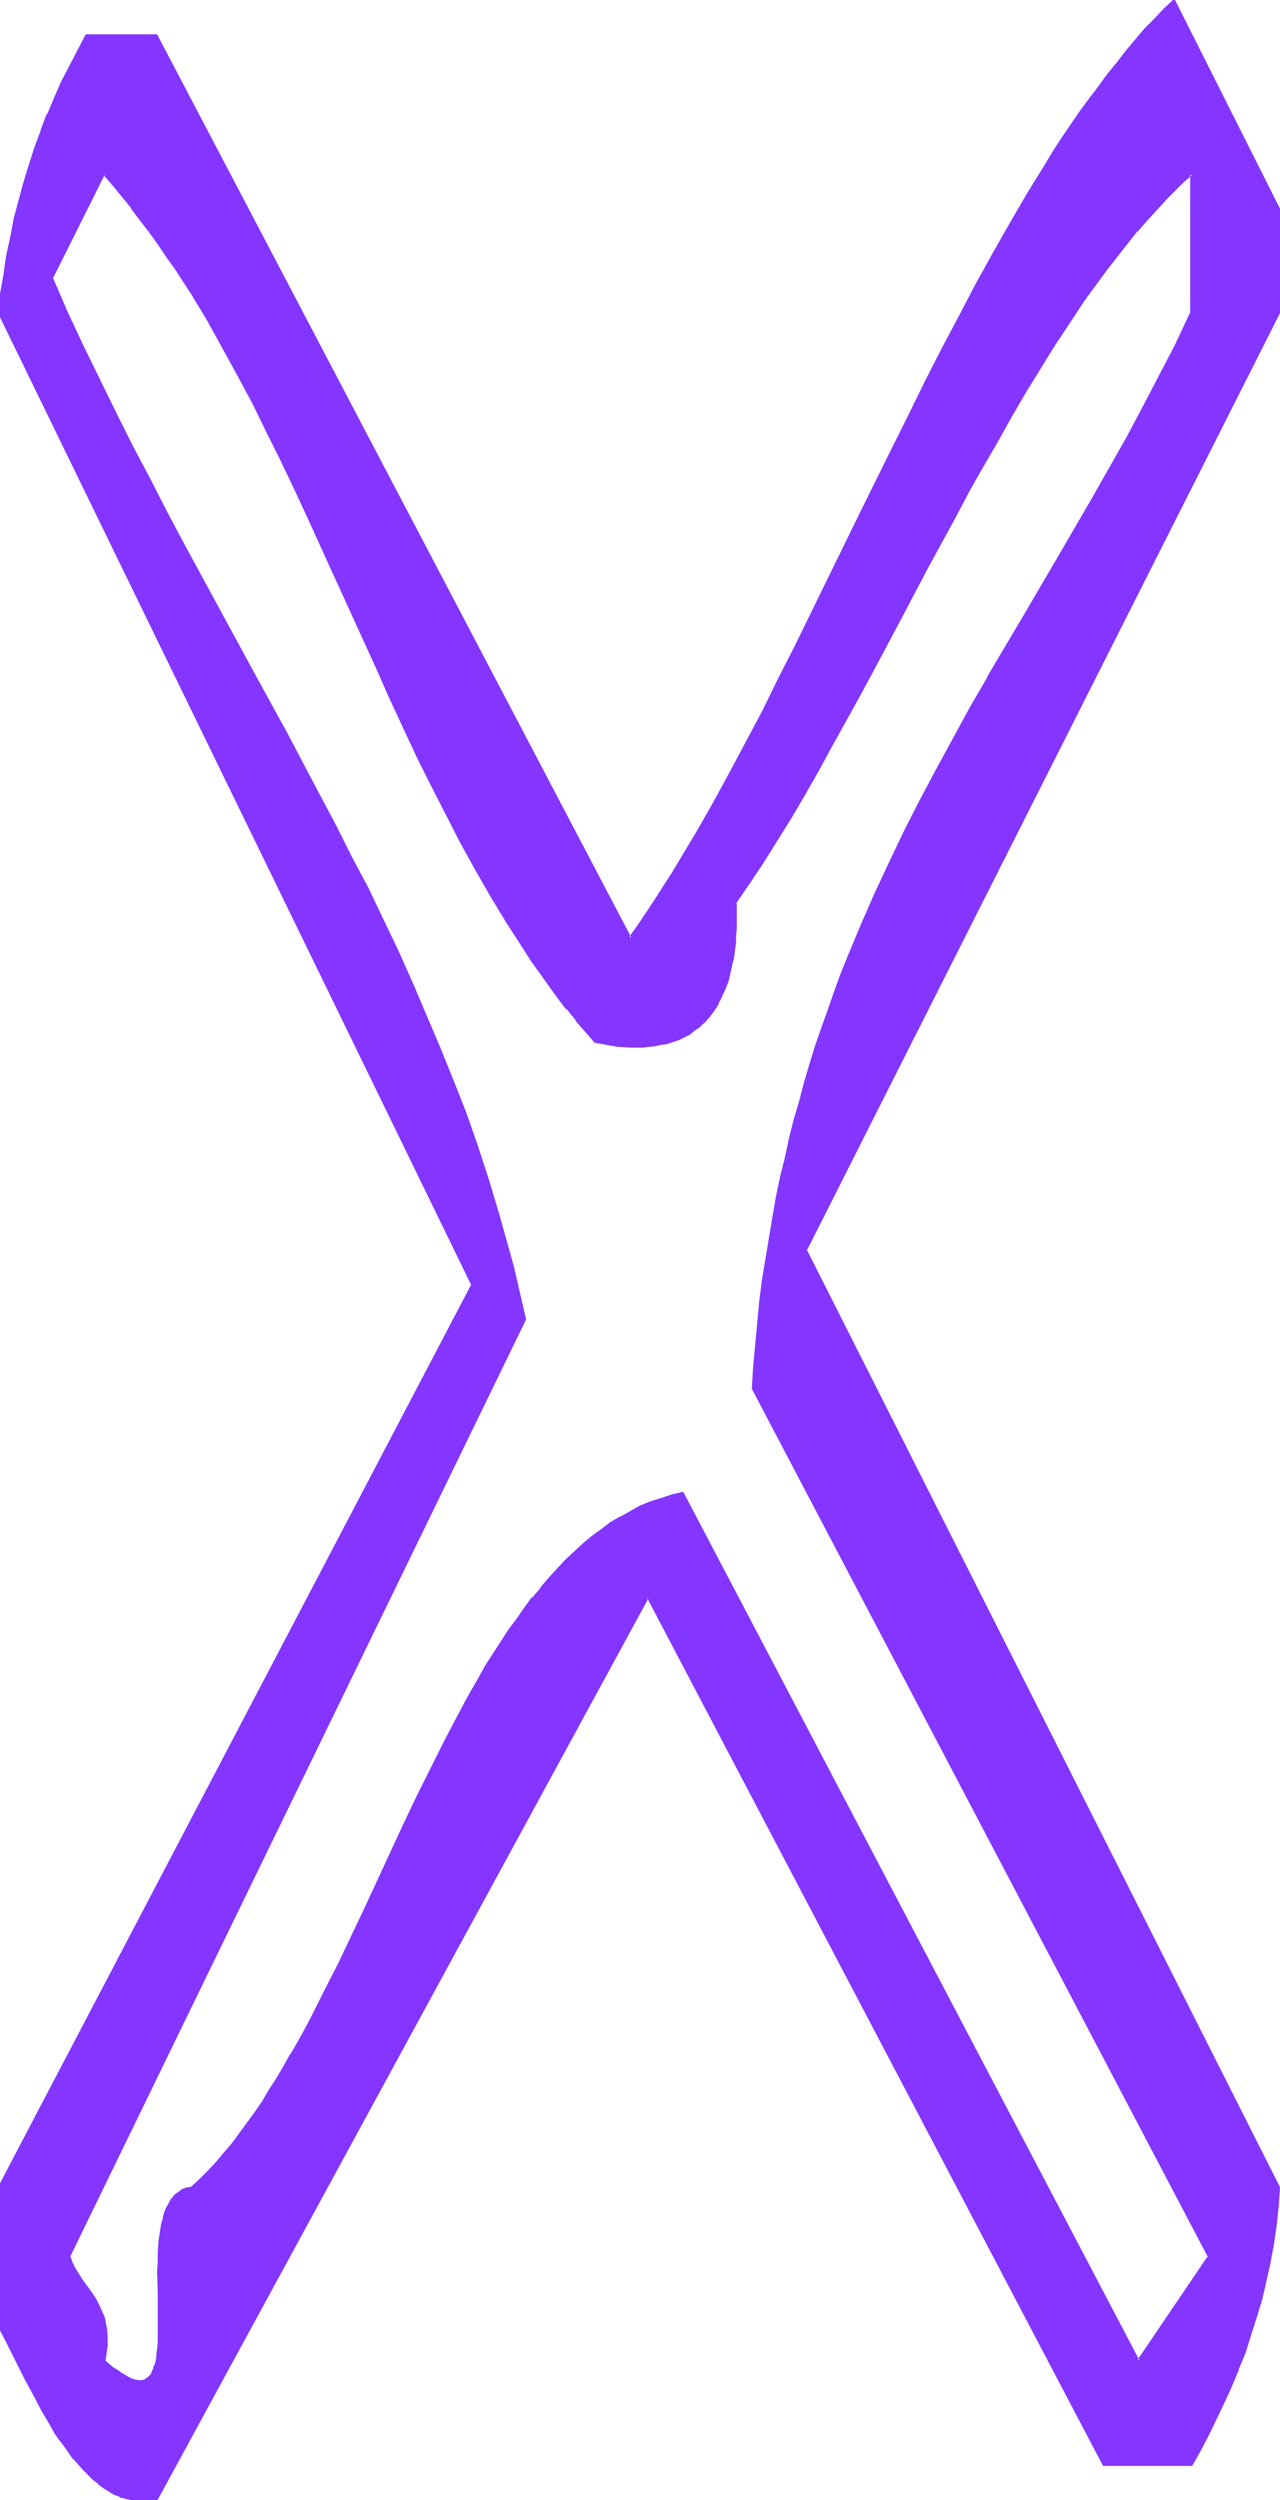 <svg xmlns="http://www.w3.org/2000/svg" fill-rule="evenodd" height="588.515" preserveAspectRatio="none" stroke-linecap="round" viewBox="0 0 1866 3642" width="301.465"><style>.brush1{fill:#8435ff}.pen1{stroke:none}</style><path class="pen1 brush1" d="m1737 456-23 47-23 46-24 46-25 44-24 45-25 44-51 86-51 87-50 86-25 44-25 44-24 44-24 45-23 45-22 46-22 47-20 47-11 25-9 24-10 25-9 25-9 25-9 26-9 26-8 26-8 26-8 27-7 27-7 28-7 28-6 28-6 29-6 29-5 30-4 30-5 30-4 31-4 32-3 32-2 32-3 33 665 1264-102 152-665-1264-16 4-15 4-15 6-15 6-14 7-15 8-14 9-13 9-14 10-13 11-13 12-13 12-12 13-12 14-12 14-12 14-12 15-11 16-11 16-11 17-11 17-11 17-11 18-10 18-11 19-10 19-20 38-20 39-19 40-19 41-20 41-38 81-19 41-19 40-19 39-20 38-10 19-10 18-10 18-10 18-11 17-10 17-11 17-11 16-11 15-11 15-11 15-11 14-12 13-12 13-12 12-12 11-5 1-5 2-4 2-4 2-4 3-3 4-3 3-3 4-3 5-2 5-2 5-2 5-2 6-1 6-2 13-2 13-1 15-1 14v45l1 31v28l-1 13v12l-1 5-1 6-1 5-1 4-1 5-1 4-2 4-2 3-2 3-2 2-3 2-3 1-3 1h-7l-4-1-4-1-5-2-5-2-6-3-5-4-6-5-7-5-7-6 1-8 1-7 1-7v-25l-1-5-3-10-3-10-4-8-5-8-5-8-5-8-11-14-4-8-5-8-5-9-3-9 664-1365-5-26-7-26-6-25-6-26-7-25-8-25-15-49-16-50-17-48-18-48-19-48-20-47-21-47-21-46-21-46-23-46-23-46-23-45-24-46-49-90-49-91-50-92-50-92-25-47-25-47-24-48-24-48-24-48-24-49-23-50-23-50 77-151 14 16 14 16 13 17 13 17 13 17 13 18 12 18 12 18 24 37 23 38 23 40 22 40 21 41 21 41 21 42 20 43 20 43 20 43 78 173 20 43 20 43 20 43 21 42 20 42 22 40 22 40 22 40 23 38 24 37 13 19 12 18 26 35 13 17 13 16 14 17 13 16 17 3 17 2 18 1h18l9-1 8-1 9-1 9-2 9-3 8-3 8-4 8-4 8-5 7-6 7-7 7-7 6-8 6-9 5-10 5-11 4-12 4-13 3-14 1-8 1-7 1-8 1-9 1-8v-48l20-29 20-30 20-32 20-32 19-34 20-34 20-36 20-36 20-36 20-37 40-75 40-76 41-75 20-37 20-37 21-37 21-36 21-36 21-34 21-34 22-32 21-32 22-31 11-15 11-14 11-14 11-14 11-14 11-13 12-12 11-12 11-12 12-12 11-11 12-10v202zm127-152L1711 1l-14 14-14 14-13 15-14 15-14 16-13 17-14 17-13 17-13 18-13 19-13 19-13 19-13 20-13 20-13 21-12 21-26 43-25 44-25 45-24 46-24 47-25 47-24 48-24 49-48 97-47 98-24 48-24 48-23 47-24 46-24 46-24 45-24 43-12 22-12 21-12 20-12 20-12 20-12 20-13 19-12 18-12 18-12 18L228 51H126l-12 23-12 22-11 23-11 24-10 24-9 24-9 25-9 25-7 25-7 26-7 27-6 26-5 27-5 28-4 28-3 28 690 1416L-1 3186v202l12 26 13 25 12 24 13 24 13 23 12 22 7 11 6 10 7 9 7 10 7 9 7 8 7 8 7 7 7 7 8 6 7 6 8 5 8 4 8 4 8 3 9 2 9 1 9 1 9-1 9-1 716-1314 665 1264h128l12-23 12-22 12-23 11-24 11-24 10-24 9-25 9-25 8-25 7-26 7-26 5-27 5-27 4-28 3-28 2-28-690-1365 690-1365V304z"/><path class="pen1 brush1" d="M1735 456v-1l-22 47-24 46-24 46-24 45-25 44-25 44-50 86-51 87-51 86v1l-25 43-24 44-24 44-24 45-23 45-22 46-22 47-21 48-10 24-10 24-10 25-9 25-9 26-9 25-9 26-8 26-8 27-7 27-8 27-7 28-6 28-7 28-6 29-5 29-5 30-5 30-5 30-4 31-3 32-3 32-3 32-2 33 665 1265v-2l-103 152h3L996 2173l-17 4-15 5-16 5-15 6-14 8-14 8h-1l-14 8-13 10-14 10-13 11-13 12-13 12-12 13-12 13-12 14v1l-12 14h-1l-11 15-11 16-12 16-11 17-11 17-11 17-10 18-11 19-10 18-10 19-20 38-20 40-20 40-19 40-19 41-38 82-19 40-19 40-20 39-19 38-10 19-10 18-11 19v-1l-10 18-10 17-11 17-10 17-11 16-11 15-11 15-11 15-12 14-11 13-12 13-12 12-12 11h1l-5 1h-1l-4 1-5 2-4 3-4 3-4 3v1l-3 3-3 5-2 4-3 5-2 5-2 6-1 6-2 6-2 13-2 13-1 15v14l-1 15 1 30v72l-1 12v-1l-1 6v5l-1 6-1 4-2 4-1 4-2 4-1 3-2 3v-1l-3 3h1l-3 1-2 2-4 1h1-4 1-4l-4-1-4-1-4-2-6-3h1l-6-3-5-4-7-4-6-5-7-6 1 1 1-7 1-8 1-7v-13l-1-12-1-5-2-11-4-9-4-9-4-8-5-8-5-7-11-15-5-8-5-8-4-8-3-9-1 1 665-1366-6-26-6-26-6-26-7-25-7-25-7-25-15-50-16-49-17-49-19-48-19-47-20-47-20-47-21-47-22-46-22-46-24-45-23-46-24-45-48-91-50-91-50-92-50-92-25-47-24-47-25-47-24-48-24-49-24-49-23-49-22-51v2l76-152-2 1 14 16 13 16 14 17h-1l13 17 13 17 3-2-13-17-13-17-13-17-14-17-15-17-78 154 22 51 24 50 23 49 24 48 24 48 25 48 25 47 25 46 49 93 51 91 49 91 49 91 23 45 24 46 23 46 22 46 22 46 21 46 21 47 19 47 19 47 18 48 17 49 17 49 15 50 7 25 7 25 7 25 6 26 6 26 6 26v-1L99 3287l4 10 4 9 5 8 5 7 11 15 5 8 5 8v-1l4 9 4 8 3 9 3 10 1 6 1 11v6l-1 7v7l-1 7-2 9 8 6 7 6 6 4 5 4 6 3 5 3 5 2 5 1 4 1h7l4-1 3-2 3-2 2-2 2-3 2-4 2-3v-1l2-4 1-4 1-5 1-5 1-5v-6l1-12v-13l1-14-1-45v-45l1-14 1-15v1l1-14 3-13v1l1-6 2-6 1-6v1l2-6 3-4 2-5 3-4 3-4v1l3-4 4-3v1l4-3 4-2 4-1 5-1 13-12 12-12 12-13 12-13 11-14 12-15 11-15 11-15 11-16 10-17 11-17 10-17 10-18 11-18 10-19 9-18 20-38 20-40 19-40 19-40 38-82 19-40 19-41 20-40 19-39 20-39 11-19 10-18 11-18 10-18 11-17 11-17 11-17 11-16 12-16 11-15 12-15v1l12-14 12-14 12-13 13-12 13-12 13-10 13-10 14-10 14-9 14-8 15-7 15-6h-1l16-5 15-5 16-3-2-1 665 1266 105-155-665-1265v1l2-32 3-33 3-32 4-31 4-31 4-31 5-30 5-29 6-30 6-28 6-28 6-28 7-28 8-27 7-27 8-27 9-26 8-26 9-26 9-25 10-25v1l9-25 10-25 10-24 21-47 21-47 23-46 23-46 23-44 25-45 24-43 25-44 51-86 50-87 51-86v-1l25-43 25-45 24-45 24-45 23-46 23-48h-3z"/><path class="pen1 brush1" d="m217 338 13 18 12 18 13 18 24 37 23 38 22 40 22 40 22 41 20 41 21 42 20 42 20 43 20 44 79 173 19 43 20 43 20 43 21 42 21 41 21 41 22 40 23 40 23 38 24 37 12 19 13 18 25 35 13 17h1l13 16v1l14 16 14 16 17 3 17 3 18 1h18l9-1 9-1 9-2 8-1 9-3 9-3 8-4 8-4 7-6 8-5v-1l7-6 7-8 6-8 6-9v-1l5-10 5-11 5-12 3-13 3-14 2-7 1-8 1-8 1-8v-9l1-9v-39l-1 1 20-29 20-30 20-32 20-32 20-34 20-35 19-35 40-72 20-37 40-75 40-76 41-75 20-38 21-37 21-36 20-36 21-36 21-34 21-34 22-33 21-32 22-30 11-15 11-14 11-14 11-14 11-14v1l12-14 11-12 11-12 11-12 12-12 11-11 12-10-3-1v202h3V250l-14 13-12 11-11 11-11 12-12 13-11 12-11 13-11 14-11 14h-1l-11 14-11 14-11 15-21 31-22 32-21 32-22 34-21 35-21 35-20 36-21 37-21 37-20 37-40 76-41 75-40 75-19 37-40 73-20 35-20 34-20 34-20 32-19 32-21 30-20 30 1 10v20l-1 9v9l-1 8v9l-1 7-2 8-1 8-3 14v-1l-4 13-4 12-5 11-5 10-6 9-6 8-6 7-7 7-7 6-8 5-8 4-8 4-8 3-8 2-9 2-9 2-9 1h-8l-9 1-9-1-18-1-17-2-16-3 1 1-14-16-14-17-13-16-13-17-26-35-12-18-12-18-24-38-23-38-23-39-22-40-21-41-21-42-21-42-20-42-20-43-20-43-78-174-20-43-20-43-20-42-21-42-20-42-22-41-22-40-22-39-24-39-24-37-12-18-12-18-13-18-3 2z"/><path class="pen1 brush1" d="M1866 304 1712-2l-16 15-14 15-14 14-27 32-13 17-14 17-13 18-13 17-14 19-13 19-13 19-13 20-12 20-13 21-13 21-25 43-25 44-25 45-24 46-25 47-24 47-24 49-24 48-48 97-48 98-47 96-24 47-23 47-24 45-24 45-24 44-12 21-12 21-12 20-12 20-12 20-13 20-12 19-12 18-12 18-13 18h3L229 50H125l-12 23-12 23-12 23-10 23-10 24h-1l-9 24v1l-9 24-8 25-8 26-7 26-7 26-5 27-6 27-4 28-5 28-3 28 690 1416v-1L-3 3186v203l13 25 13 26 12 24 13 24 12 23 13 22 6 11 7 10 7 9 7 10 6 9h1l7 8 7 8 7 7 7 7 8 6v1l7 5 8 5 8 5 8 3 1 1 8 2 9 2 9 2h18l10-1 717-1316h-3l665 1265h130l13-23 12-23 11-23 11-23 11-24 10-24v-1l10-24 8-26 8-25 8-26 6-26 6-27 5-27 4-27 3-28 2-29-690-1366v2l690-1366V304h-3v152-1l-690 1366 690 1366v-1l-2 28-4 28-3 27-5 28-6 26-6 26-8 26-8 26-9 25-9 24-10 24-10 24-12 24-11 23-12 23-13 22 2-1h-128l1 1-666-1267-717 1318 1-1-9 1h-18l-9-2h1l-9-2-8-3-8-3-8-4-8-6-7-5-8-6-7-7-7-7-7-8-7-8-7-9-6-10-7-9-7-10-6-11-13-22-13-23-12-23-13-25-12-25-13-25v-202 1l690-1315L0 455v1l4-28 4-28 5-28 5-27v1l6-27 6-26 7-26 8-26 8-25 9-24 10-25h-1l11-23 10-24 11-23 12-23 13-22-2 1h102l-1-1 691 1317 14-20 13-18 12-18 12-19 12-20 12-20 13-20 12-21 12-21 12-21 24-43 24-45 23-46 24-46 24-48 47-96 48-97 47-98 24-48 25-48 24-48 24-46 25-47 25-45 25-44v1l25-43 13-21 12-21 13-20 13-20 13-19 13-19 13-19 14-18 13-17 13-17 13-17 28-31 13-15 14-14 14-14-2-1 153 304v-1h3z"/></svg>
